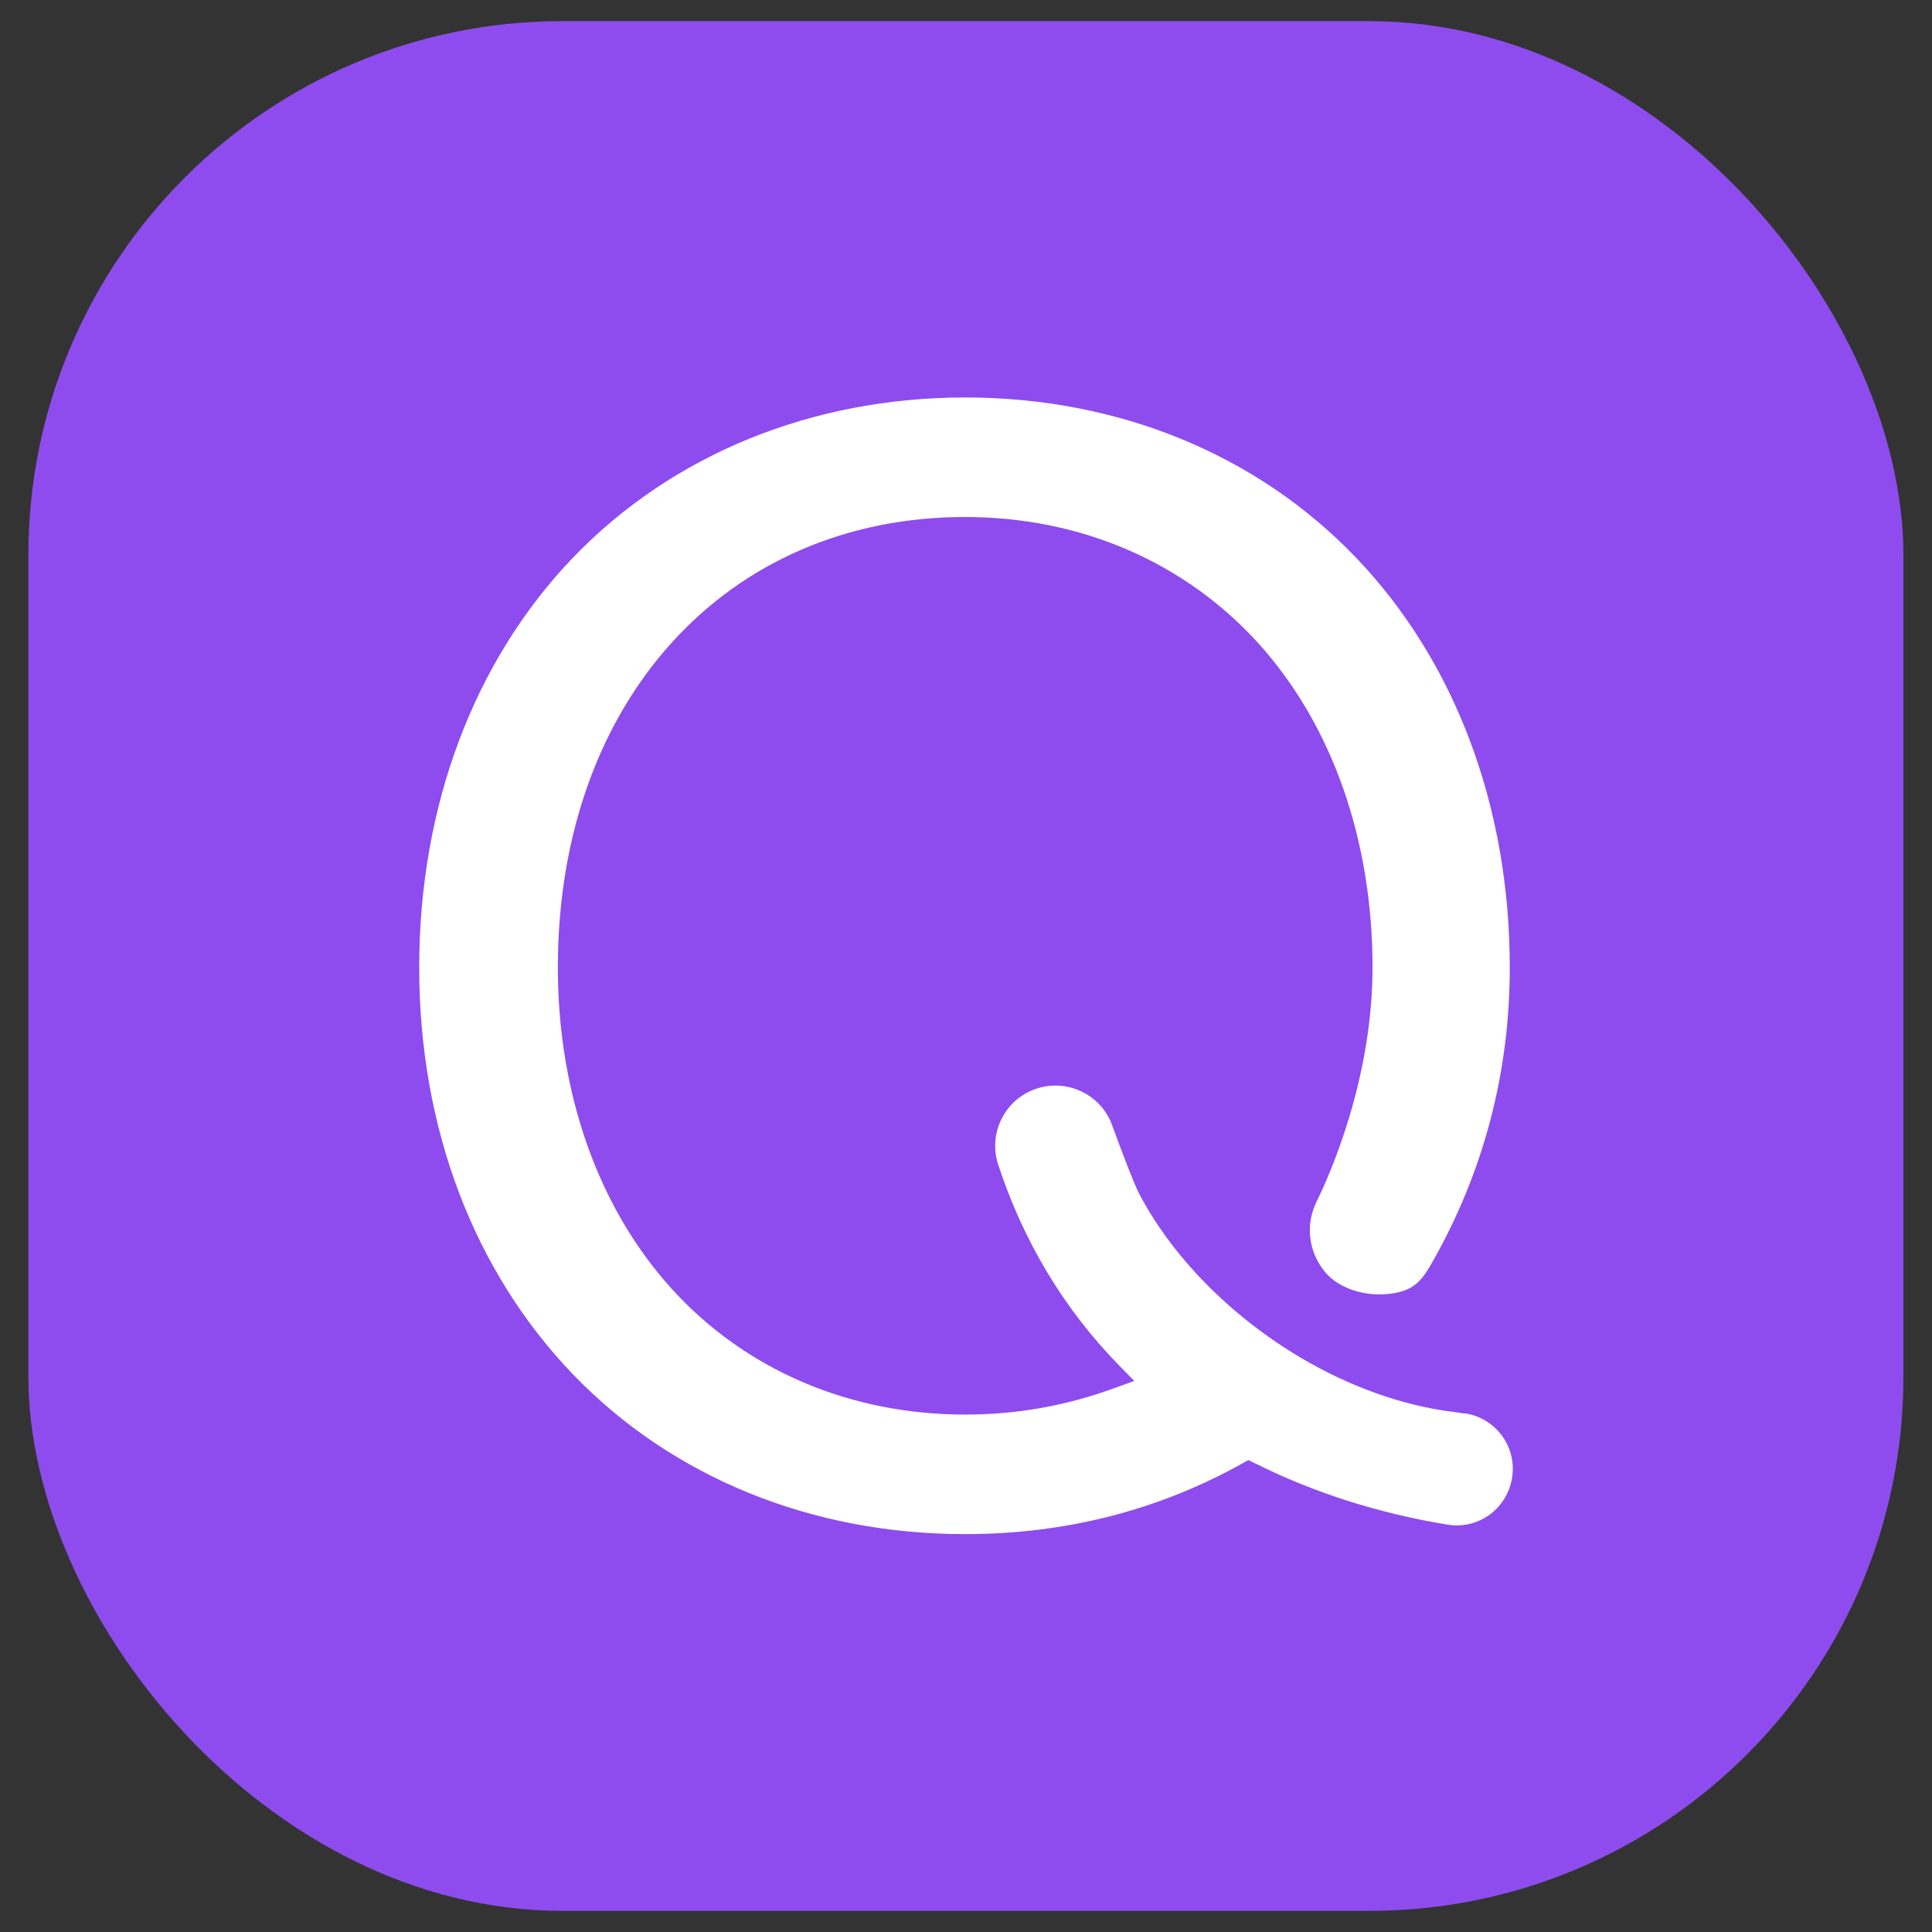 <?xml version="1.0" encoding="UTF-8"?><svg id="Layer_1" xmlns="http://www.w3.org/2000/svg" viewBox="0 0 96 96"><rect x="0" y="0" width="96" height="96" fill="#333333" stroke="none"/><rect x="1.41" y="1.05" width="93.17" height="93.9" rx="26.54" ry="26.54" style="fill:#8e4cee;"/><path d="M72.79,70.24c-.26-.04-.45-.07-.54-.08-2.51-.3-5.16-1.24-7.64-2.71-3.51-2.08-6.46-5.1-8.08-8.28-.12-.24-.71-1.71-1.27-3.26-.5-1.38-1.92-2.18-3.36-1.92-.85.16-1.59.67-2.03,1.42-.44.74-.54,1.64-.27,2.46,1.25,3.81,3.26,7.16,5.98,9.95l.78.8-1.06.38c-2.35.86-4.82,1.29-7.33,1.29-5.77,0-10.96-2.23-14.62-6.28-3.63-4.02-5.63-9.68-5.63-15.94,0-13.17,8.32-22.38,20.24-22.38,5.74,0,10.92,2.24,14.59,6.3,3.65,4.05,5.65,9.76,5.65,16.08,0,5.55-2.13,10.32-2.78,11.64-.56,1.14-.41,2.47.4,3.47.74.92,2.28,1.36,3.68,1.03.74-.19,1.12-.52,1.64-1.44,2.57-4.5,3.88-9.45,3.88-14.7,0-7.98-2.71-15.21-7.64-20.36-4.91-5.13-11.81-7.96-19.42-7.96s-14.56,2.83-19.49,7.96c-4.93,5.14-7.64,12.37-7.64,20.36s2.72,15.1,7.64,20.22c4.93,5.12,11.85,7.94,19.49,7.94,4.96,0,9.58-1.18,13.73-3.49l.34-.19.35.17c2.88,1.44,6.09,2.47,9.55,3.04.75.12,1.51-.06,2.12-.52.61-.46,1.01-1.16,1.1-1.92.18-1.5-.86-2.86-2.35-3.09Z" style="fill:#fff;"/></svg>